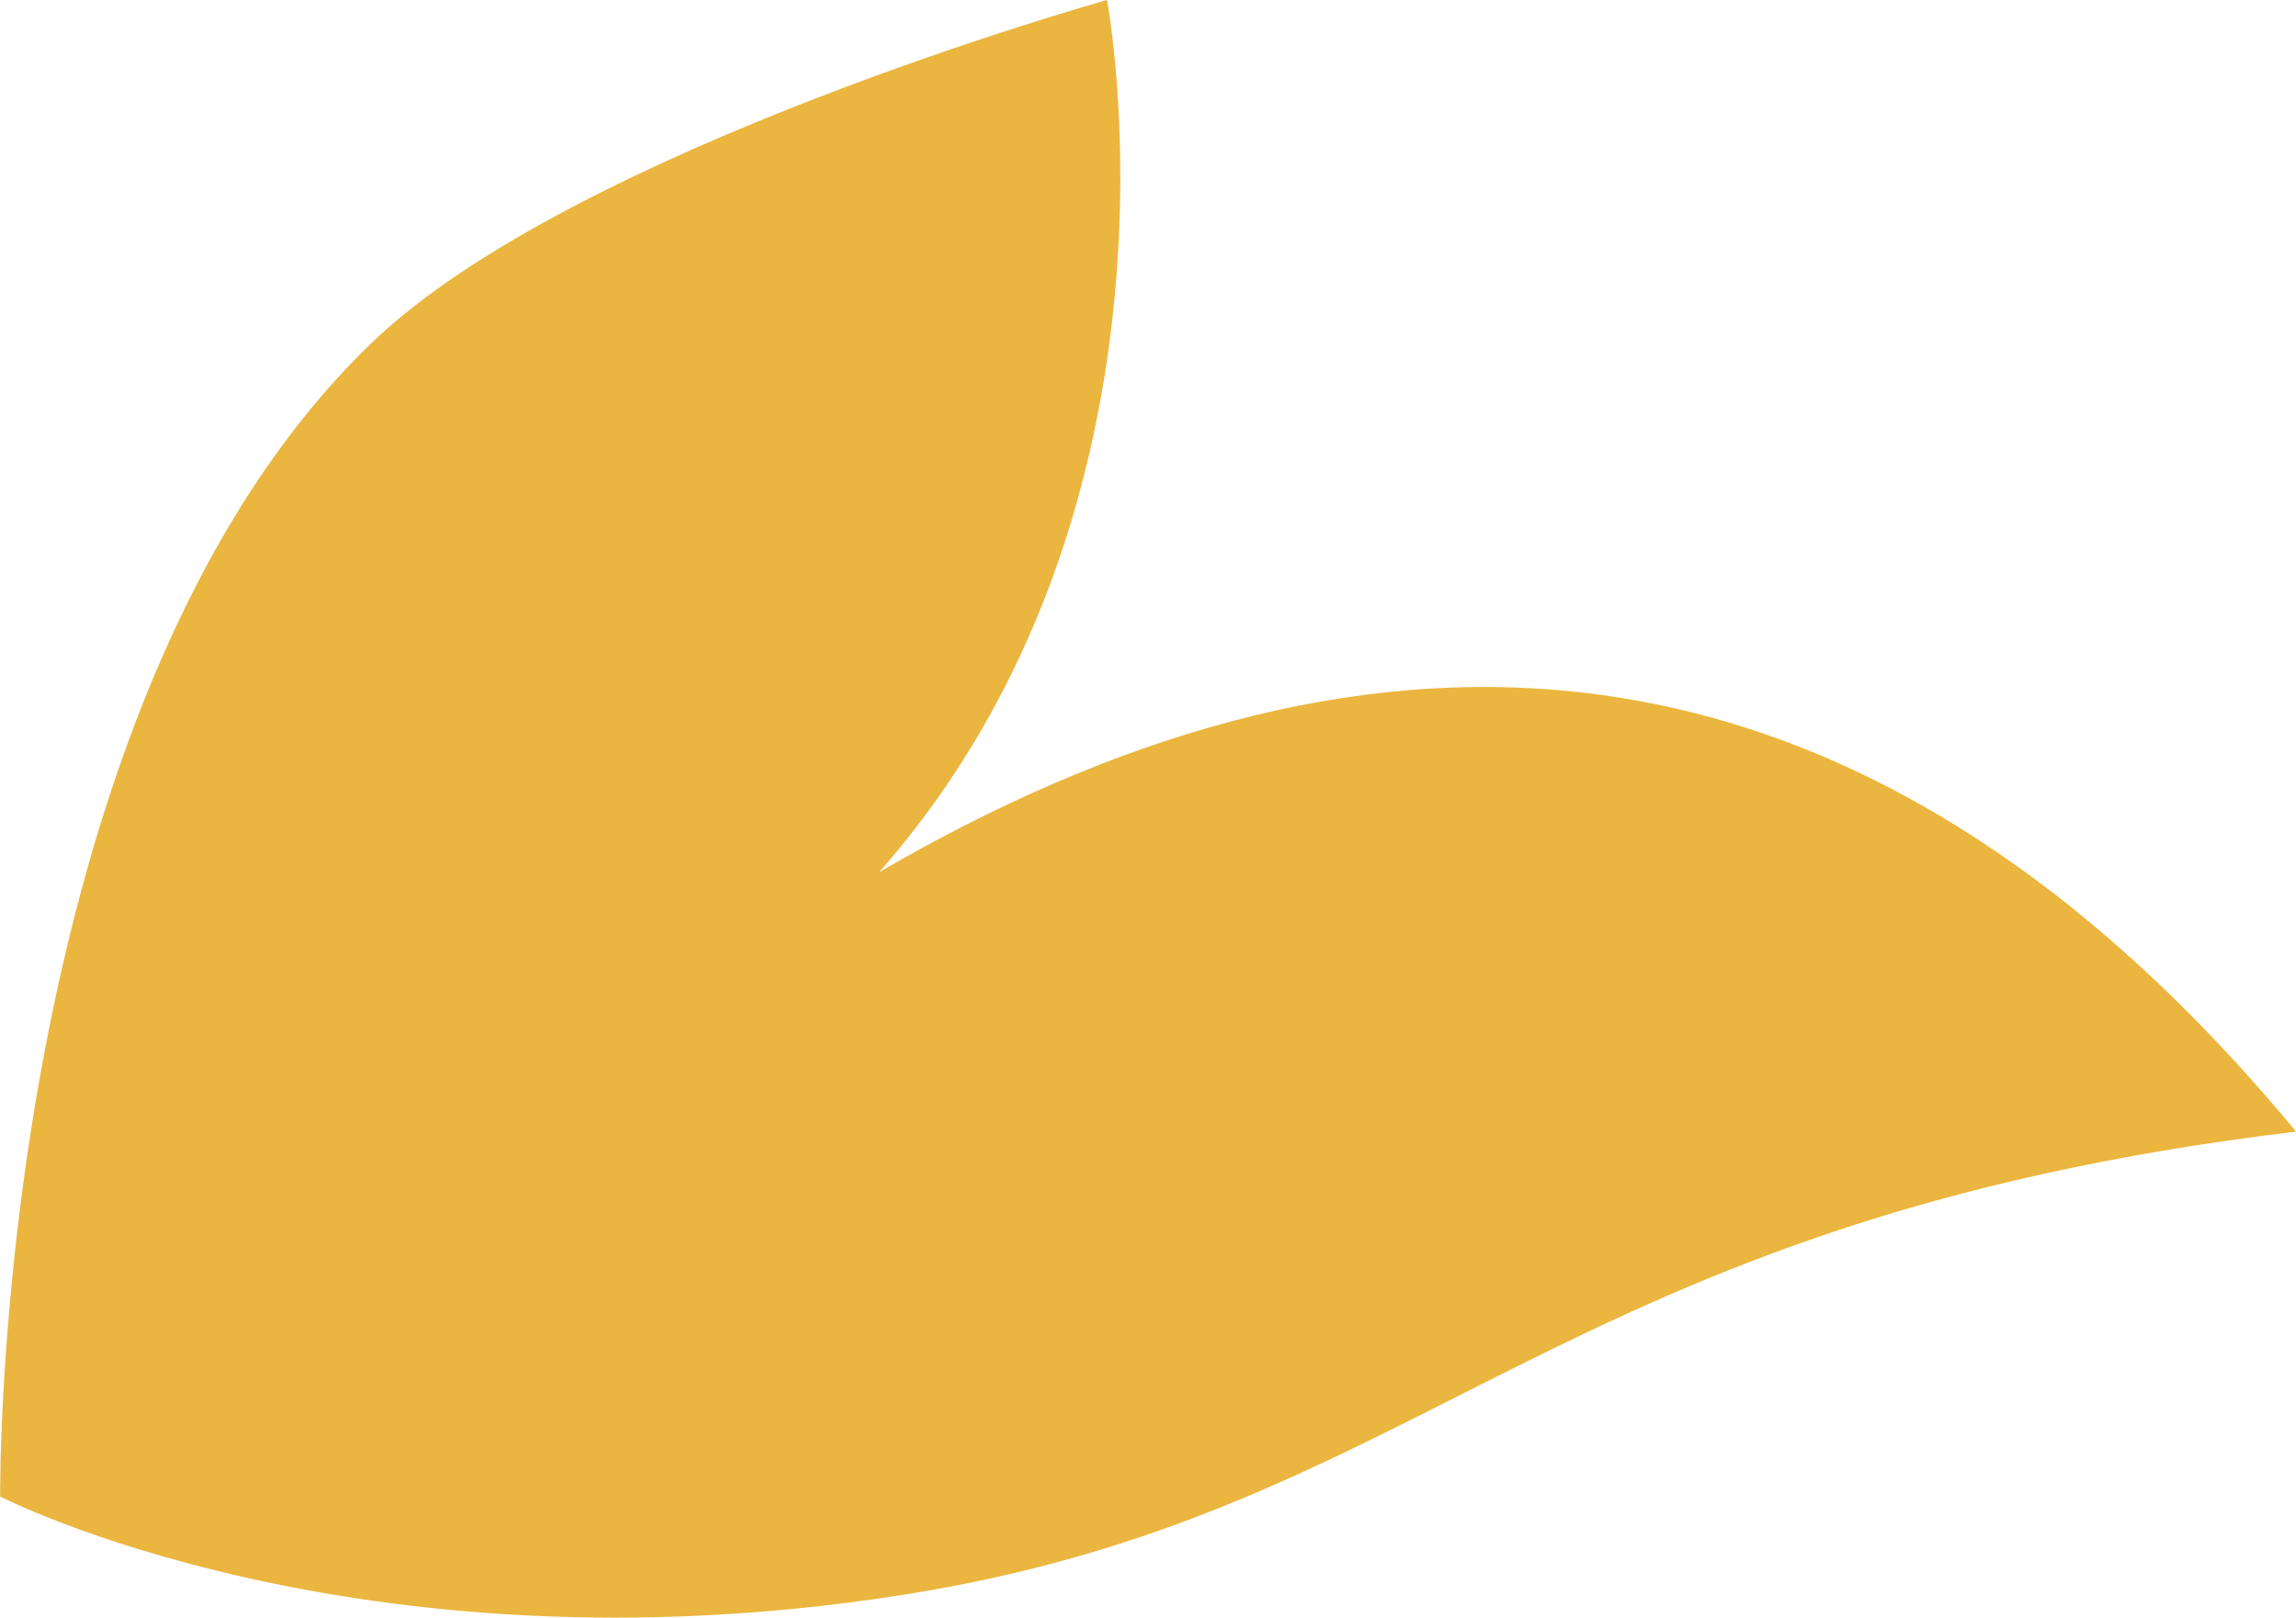 <svg xmlns="http://www.w3.org/2000/svg" width="438.91" height="309.27" viewBox="0 0 438.91 309.27"><path d="M.03 286.12s-1.5-150.96 71.13-220.68C109.69 28.45 211.62 0 211.62 0s18.36 96.41-43.56 166.75c88.26-51.32 183.08-56.41 270.86 49.6-142.42 17.06-165.4 72.98-267.3 88.72C67.92 321.1 0 286.11 0 286.11l.03.01z" fill="#ebb63f"/></svg>